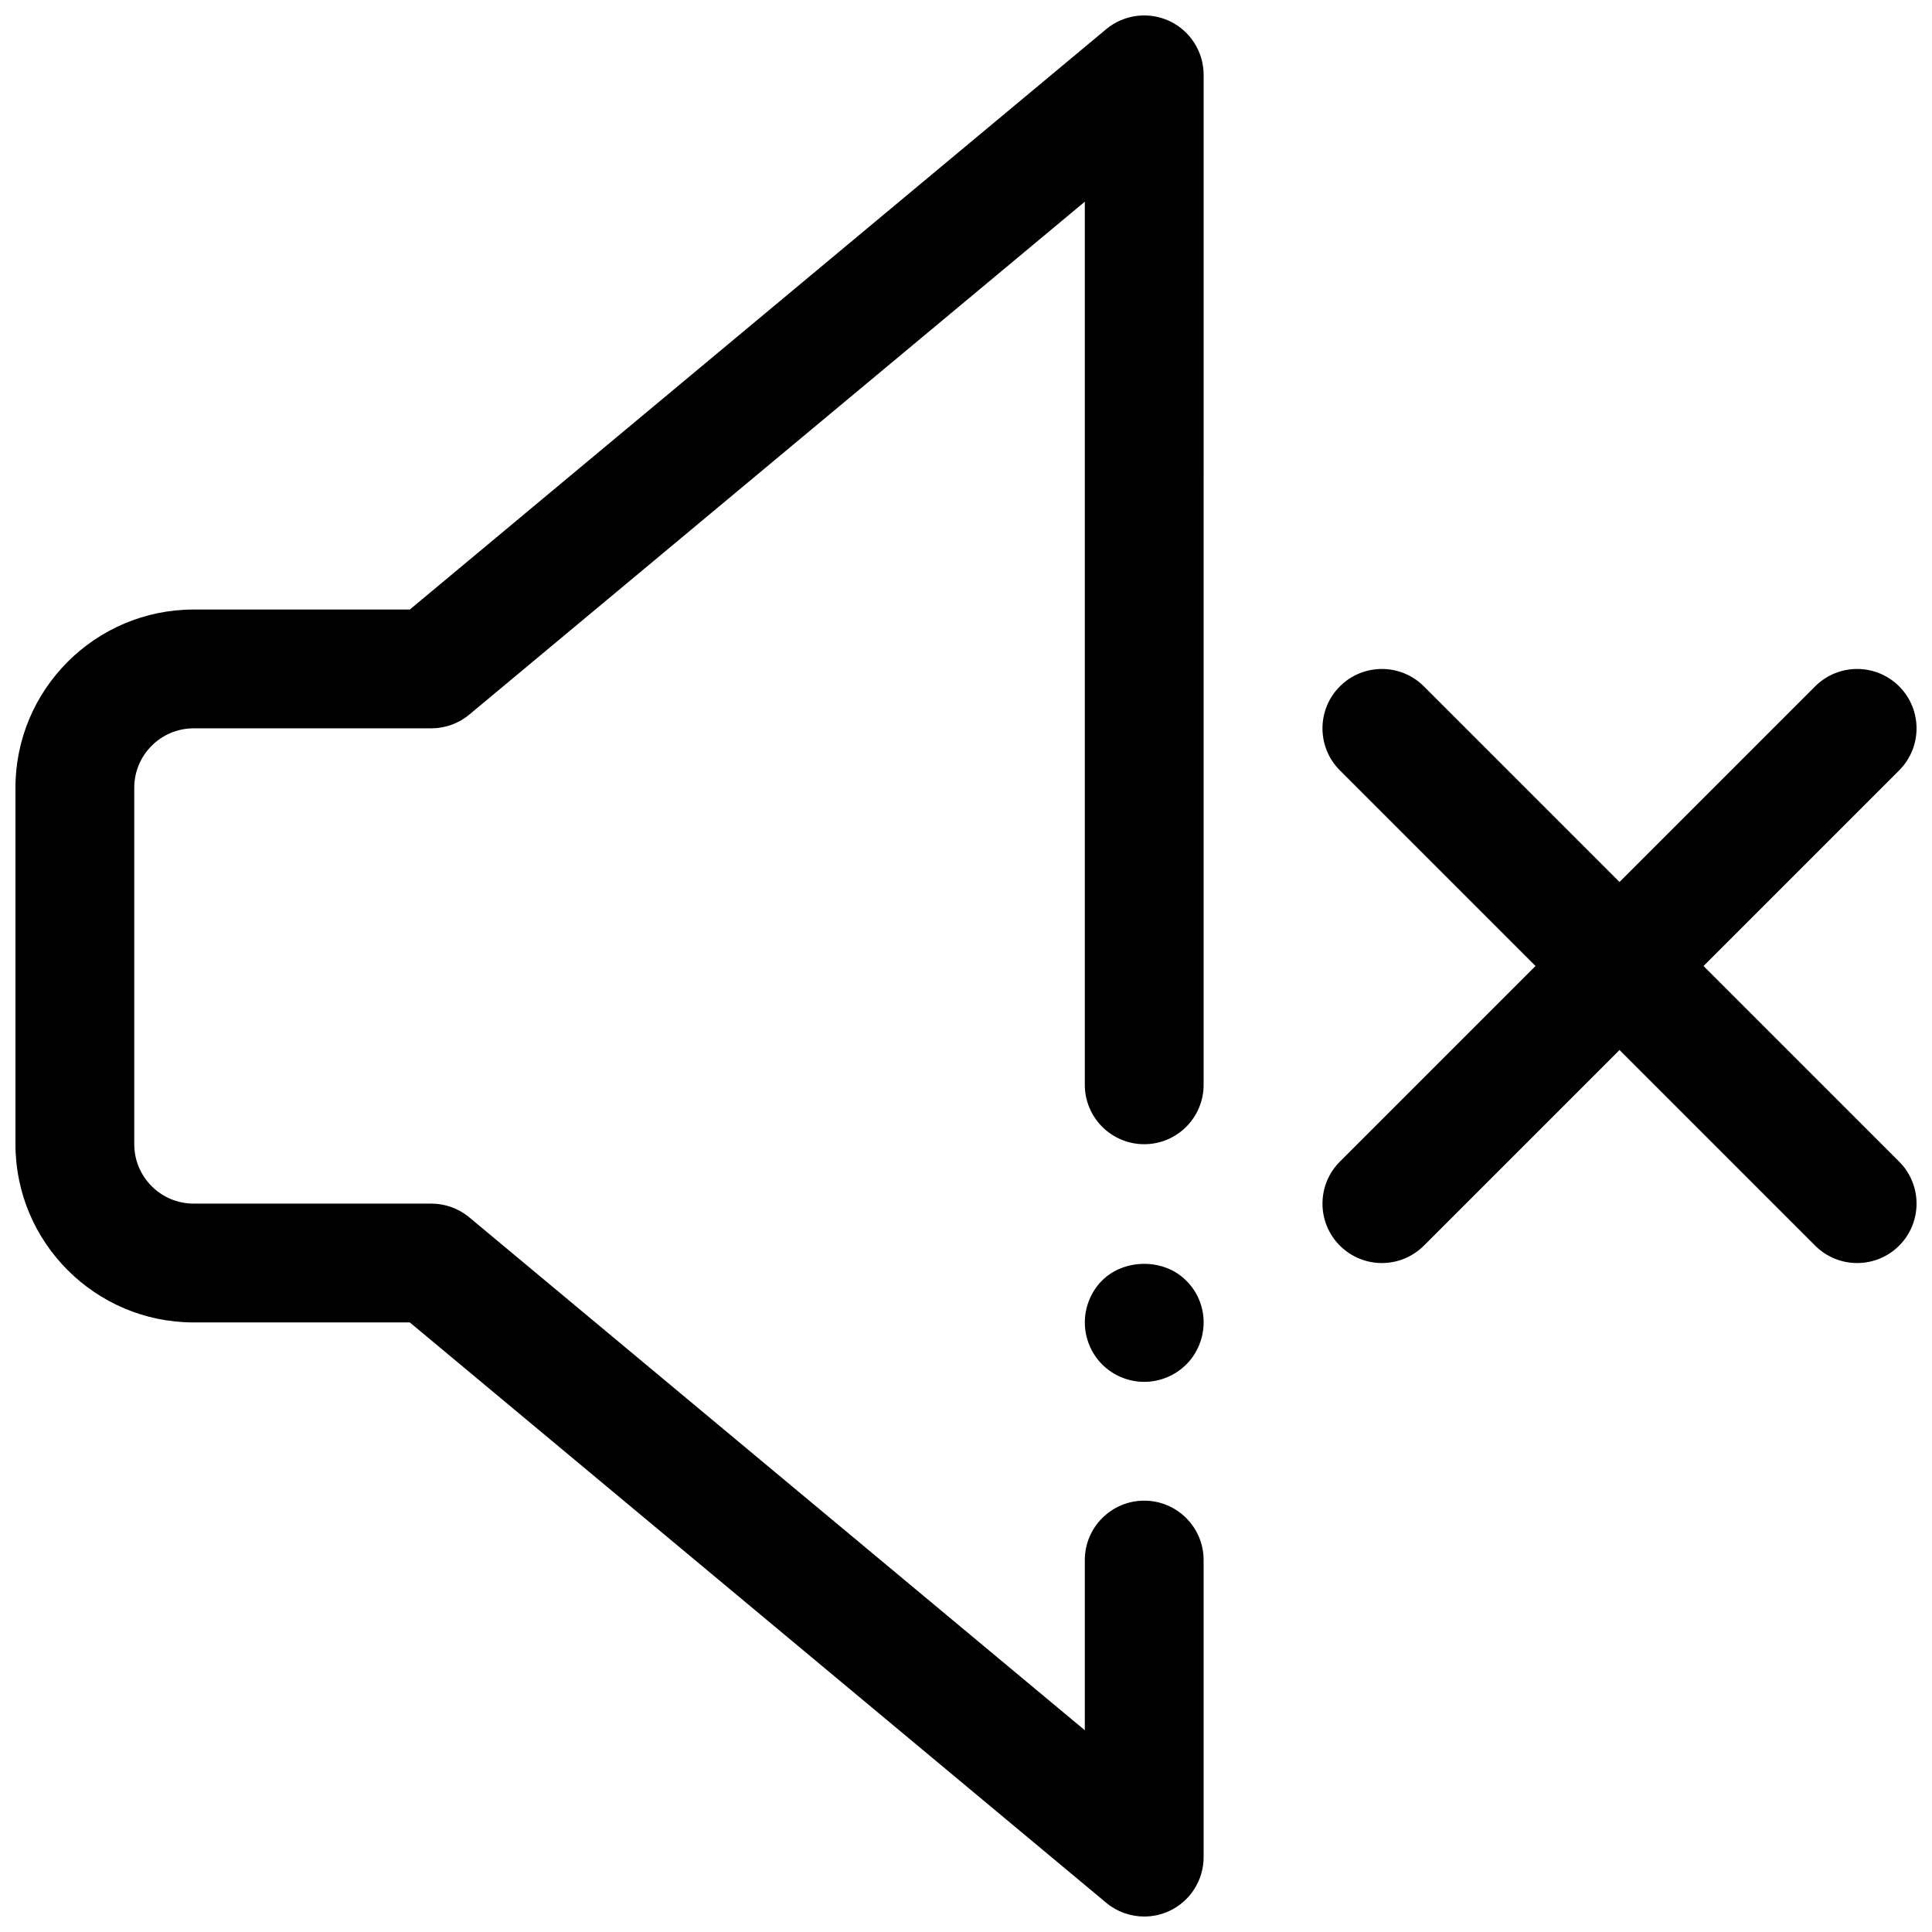 <?xml version="1.0" encoding="UTF-8"?>
<!-- Uploaded to: ICON Repo, www.iconrepo.com, Generator: ICON Repo Mixer Tools -->
<svg width="800px" height="800px" version="1.1" viewBox="144 144 512 512" xmlns="http://www.w3.org/2000/svg">
 <defs>
  <clipPath id="b">
   <path d="m148.09 148.09h314.91v503.81h-314.91z"/>
  </clipPath>
  <clipPath id="a">
   <path d="m494 321h157.9v158h-157.9z"/>
  </clipPath>
 </defs>
 <g clip-path="url(#b)">
  <path d="m453.91 149.57c-5.543-2.574-12.059-1.746-16.758 2.164l-184.55 153.8h-57.277c-26.047 0-47.23 21.184-47.23 47.23v94.465c0 26.047 21.184 47.23 47.23 47.23h57.277l184.55 153.79c2.879 2.41 6.461 3.652 10.074 3.652 2.266 0 4.551-0.496 6.684-1.48 5.527-2.598 9.062-8.152 9.062-14.262v-78.723c0-8.691-7.055-15.742-15.742-15.742-8.691 0-15.742 7.055-15.742 15.742v45.098l-163.11-135.91c-2.828-2.363-6.394-3.652-10.078-3.652h-62.977c-8.684 0-15.742-7.062-15.742-15.742v-94.469c0-8.684 7.062-15.742 15.742-15.742h62.977c3.684 0 7.25-1.289 10.078-3.652l163.11-135.91v234.03c0 8.691 7.055 15.742 15.742 15.742 8.691 0 15.742-7.055 15.742-15.742l0.004-267.65c0-6.106-3.535-11.664-9.062-14.262z"/>
 </g>
 <path d="m436.05 483.36c-2.91 2.914-4.562 7-4.562 11.098 0 4.094 1.652 8.188 4.566 11.098 2.988 2.996 7.004 4.648 11.176 4.648s8.188-1.652 11.18-4.644c2.91-2.914 4.566-7.008 4.566-11.102 0-4.172-1.652-8.188-4.644-11.098-5.828-5.902-16.375-5.902-22.281 0z"/>
 <g clip-path="url(#a)">
  <path d="m595.45 400 51.844-51.844c6.148-6.148 6.148-16.113 0-22.262-6.148-6.148-16.113-6.148-22.262 0l-51.844 51.844-51.844-51.844c-6.148-6.148-16.113-6.148-22.262 0-6.148 6.148-6.148 16.113 0 22.262l51.844 51.844-51.844 51.844c-6.148 6.148-6.148 16.113 0 22.262 3.074 3.078 7.098 4.613 11.129 4.613s8.055-1.535 11.133-4.613l51.844-51.844 51.844 51.844c3.078 3.078 7.102 4.613 11.133 4.613s8.055-1.535 11.133-4.613c6.148-6.148 6.148-16.113 0-22.262z"/>
 </g>
</svg>